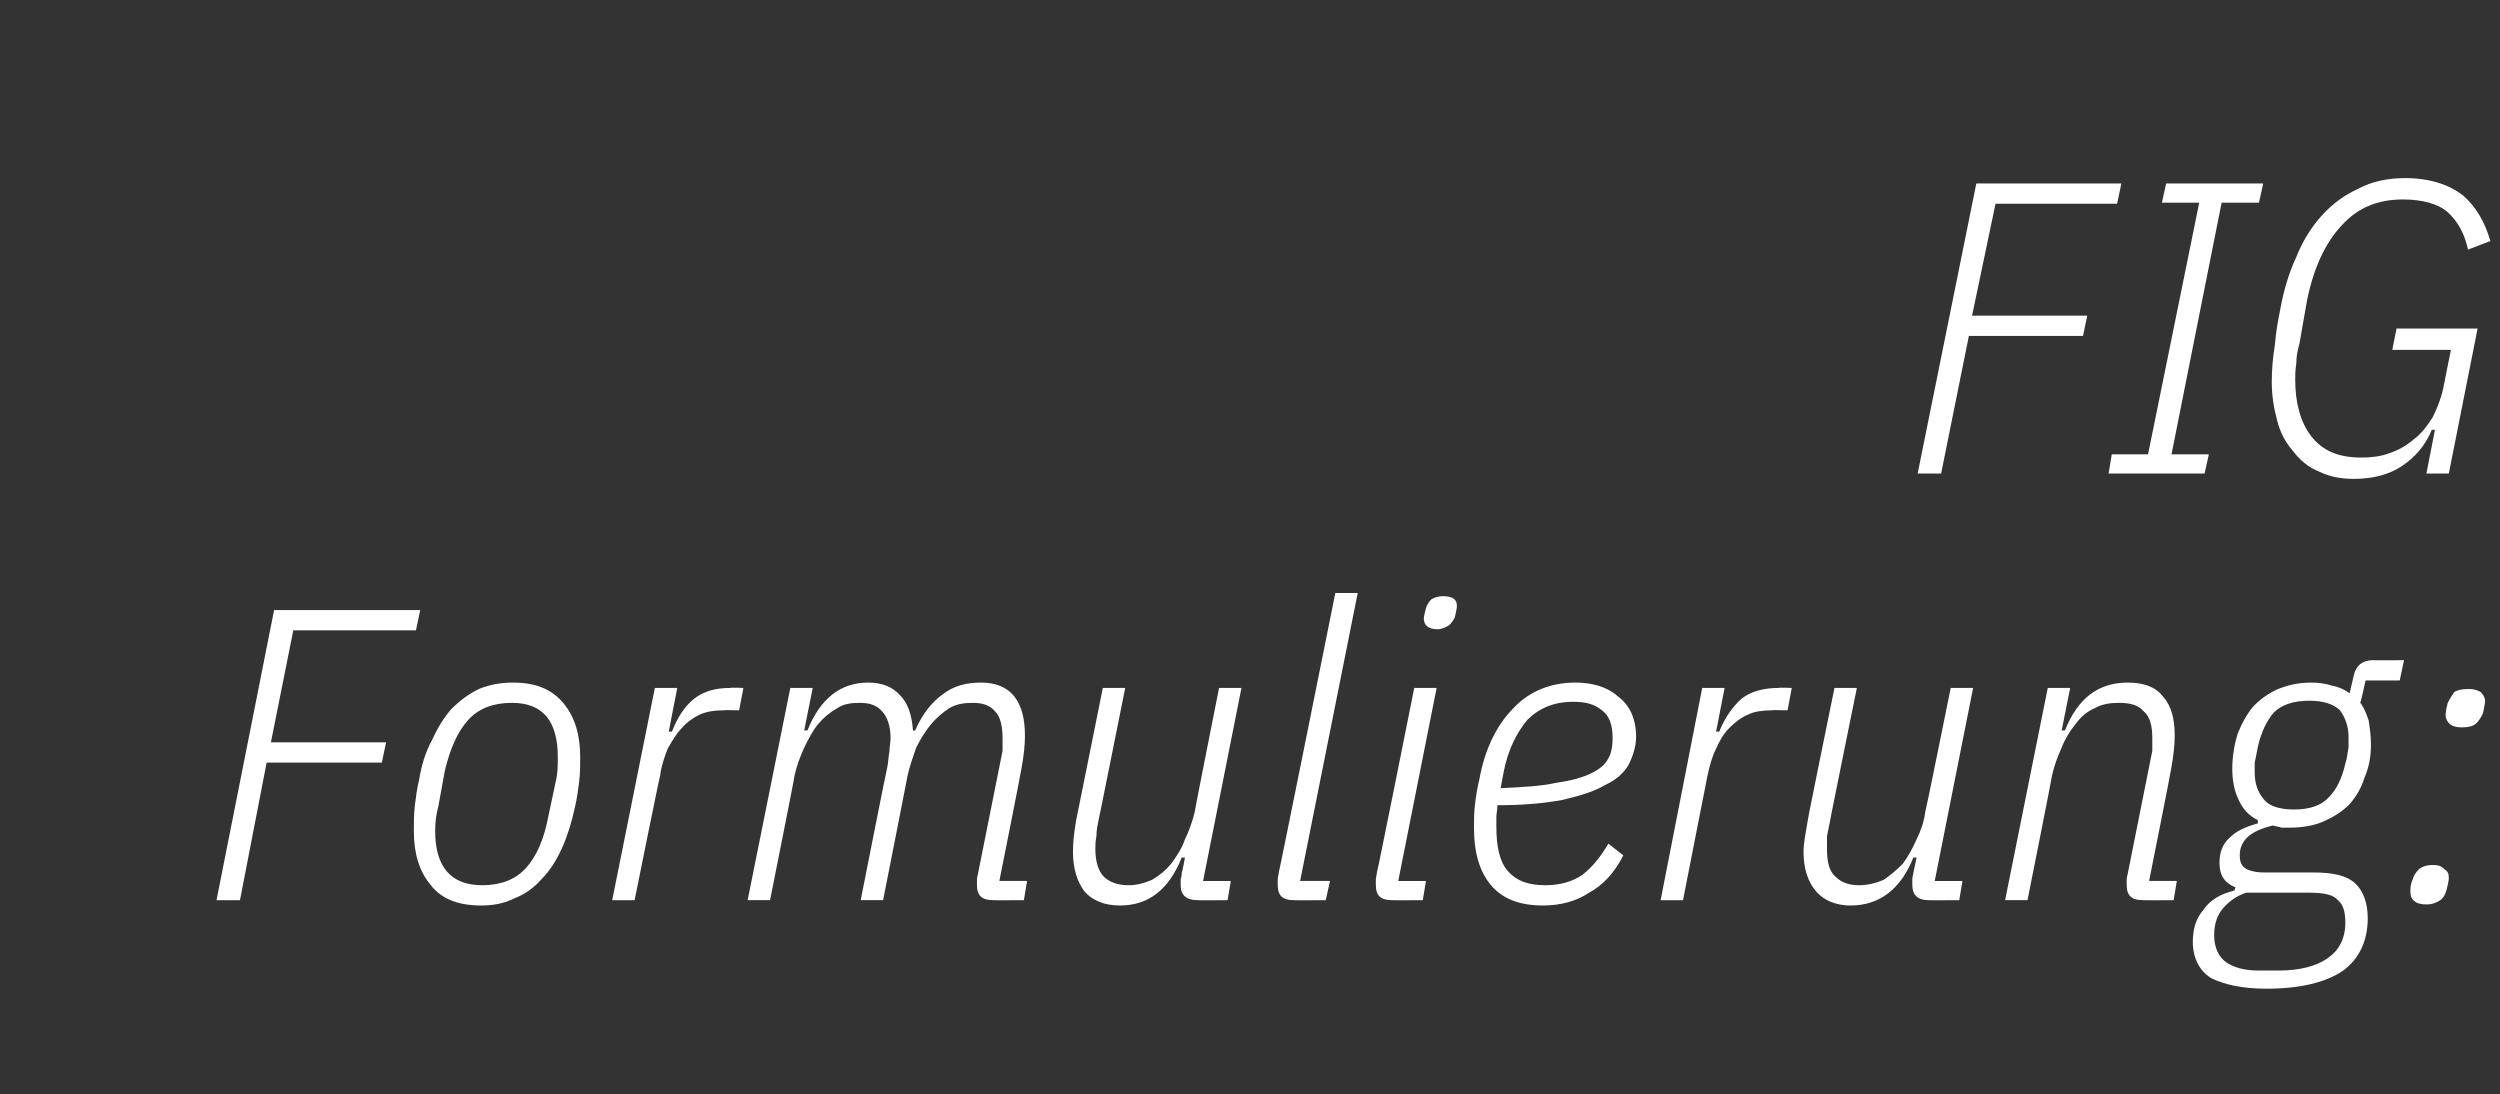 <?xml version="1.0" standalone="no"?><!DOCTYPE svg PUBLIC "-//W3C//DTD SVG 1.1//EN" "http://www.w3.org/Graphics/SVG/1.1/DTD/svg11.dtd"><svg xmlns="http://www.w3.org/2000/svg" version="1.1" width="234.4px" height="102.6px" viewBox="0 -14 234.4 102.6" style="top:-14px"><rect x="0" y="-14" width="234.4" height="102.6" fill="#333333" stroke="none"/><desc>FIG Formulierung:</desc><defs/><g id="Polygon304891"><path d="m20.3 70.4l5.4-27.2l13.7 0l-.4 1.9l-11.5 0l-2.1 10.5l10.8 0l-.4 1.9l-10.8 0l-2.5 12.9l-2.2 0zm24.8.5c-2.1 0-3.7-.6-4.7-1.9c-1.1-1.3-1.6-3-1.6-5.1c0-.7 0-1.5.1-2.4c.1-.8.2-1.6.4-2.4c.2-1.3.6-2.6 1.2-3.7c.5-1.1 1.1-2.1 1.8-2.9c.8-.8 1.6-1.4 2.6-1.9c1-.4 2-.6 3.2-.6c2.1 0 3.6.6 4.7 1.9c1.1 1.3 1.6 3 1.6 5.1c0 .7 0 1.5-.1 2.3c-.1.8-.2 1.6-.4 2.4c-.3 1.4-.7 2.7-1.2 3.8c-.5 1.1-1.1 2.1-1.9 2.9c-.7.8-1.5 1.4-2.5 1.8c-1 .5-2 .7-3.2.7zm-4.3-7c0 3.4 1.5 5.1 4.4 5.1c1.7 0 3.1-.5 4.1-1.6c1-1.1 1.7-2.7 2.1-4.8c0 0 .7-3.3.7-3.3c.2-.8.2-1.5.2-2.3c0-3.4-1.4-5.1-4.3-5.1c-1.7 0-3.1.5-4.1 1.6c-1 1.1-1.7 2.7-2.2 4.8c0 0-.6 3.3-.6 3.3c-.2.7-.3 1.5-.3 2.3c0 0 0 0 0 0zm16.6 6.5l4-19.9l2.1 0l-.8 4.1c0 0 .25-.01.3 0c.5-1.3 1.2-2.4 2.1-3.1c.9-.7 2-1 3.4-1c.03-.05 1.2 0 1.2 0l-.4 2.1c0 0-1.43-.04-1.4 0c-.9 0-1.6.1-2.3.4c-.6.3-1.2.7-1.7 1.3c-.5.5-.9 1.2-1.3 1.9c-.3.8-.6 1.6-.7 2.5c-.04-.02-2.4 11.7-2.4 11.7l-2.1 0zm12.7 0l4-19.9l2.1 0l-.8 4c0 0 .27-.04.3 0c1.2-3 3.1-4.5 5.7-4.5c1.3 0 2.3.4 3 1.2c.7.7 1.1 1.8 1.2 3.3c0 0 .2 0 .2 0c.7-1.6 1.6-2.7 2.6-3.4c1-.8 2.2-1.1 3.6-1.1c1.3 0 2.4.4 3.1 1.3c.7.9 1 2.1 1 3.7c0 .8-.1 1.8-.3 2.9c.03.04-2.1 10.7-2.1 10.7l2.6 0l-.3 1.8c0 0-2.86.02-2.9 0c-1 0-1.5-.4-1.5-1.4c0-.1 0-.3 0-.5c0-.3.1-.5.1-.6c0 0 2-10 2-10c.1-.5.2-1 .3-1.5c0-.4 0-.8 0-1.2c0-1.1-.2-2-.7-2.5c-.5-.6-1.2-.8-2.1-.8c-.8 0-1.5.1-2.2.5c-.6.4-1.2.9-1.7 1.5c-.5.6-1 1.4-1.4 2.2c-.3.9-.6 1.7-.8 2.6c.01.01-2.3 11.7-2.3 11.7l-2.1 0c0 0 2.46-12.47 2.5-12.5c.1-.5.1-1 .2-1.5c0-.4.1-.8.1-1.2c0-1.1-.3-2-.8-2.5c-.5-.6-1.2-.8-2.1-.8c-.8 0-1.5.1-2.1.5c-.7.4-1.3.9-1.8 1.5c-.5.6-.9 1.4-1.3 2.2c-.4.9-.7 1.7-.9 2.6c.04.01-2.3 11.7-2.3 11.7l-2.1 0zm35.4-19.9c0 0-2.49 12.44-2.5 12.4c-.1.5-.2 1-.2 1.5c-.1.5-.1.9-.1 1.2c0 1.2.3 2.1.8 2.6c.5.5 1.3.8 2.3.8c.8 0 1.5-.2 2.2-.5c.7-.4 1.3-.9 1.8-1.5c.5-.7 1-1.4 1.3-2.3c.4-.8.7-1.7.9-2.5c-.02-.03 2.3-11.7 2.3-11.7l2.1 0l-3.6 18.1l2.6 0l-.3 1.8c0 0-2.85.02-2.8 0c-1.1 0-1.6-.5-1.6-1.4c0-.2 0-.3 0-.6c.1-.2.1-.4.1-.6c.05.02.3-1.4.3-1.4c0 0-.25.01-.3 0c-1.2 3-3.1 4.5-5.8 4.5c-1.5 0-2.6-.5-3.3-1.3c-.7-.9-1.1-2.2-1.1-3.7c0-.9.1-1.8.3-3c0 .03 2.5-12.4 2.5-12.4l2.1 0zm15.8 19.9c-1 0-1.5-.4-1.5-1.4c0-.1 0-.3 0-.5c0-.3.1-.5.1-.7c.03.05 5.3-26.2 5.3-26.2l2.1 0l-5.4 27l2.8 0l-.4 1.8c0 0-2.96.02-3 0zm13.5-25.4c-.9 0-1.3-.4-1.3-1c0-.2.1-.6.2-1c.1-.3.3-.6.5-.8c.3-.2.7-.3 1.1-.3c.9 0 1.3.3 1.3.9c0 .3-.1.6-.2 1.1c-.1.2-.3.5-.5.7c-.3.2-.7.4-1.1.4zm-4.3 25.4c-1 0-1.5-.4-1.5-1.4c0-.1 0-.3 0-.5c0-.3.1-.5.1-.7c.04.05 3.5-17.3 3.5-17.3l2.1 0l-3.6 18.1l2.6 0l-.3 1.8c0 0-2.86.02-2.9 0zm14.2.5c-2.2 0-3.8-.6-4.9-1.9c-1.1-1.3-1.6-3.1-1.6-5.4c0-.7 0-1.4.1-2.2c.1-.8.2-1.5.4-2.3c.5-2.8 1.6-5.1 3.2-6.7c1.5-1.6 3.5-2.4 5.8-2.4c1.6 0 3 .4 4 1.3c1.1.8 1.7 2.1 1.7 3.8c0 .9-.3 1.8-.7 2.6c-.4.7-1.1 1.4-2.2 1.9c-1 .6-2.3 1-4 1.4c-1.6.3-3.6.5-6.1.5c0 .4-.1.8-.1 1.1c0 .4 0 .7 0 .9c0 1.9.3 3.3 1.1 4.2c.8.9 1.9 1.3 3.5 1.3c1.3 0 2.5-.3 3.5-1c.9-.7 1.7-1.7 2.4-2.9c0 0 1.4 1.1 1.4 1.1c-.8 1.6-1.9 2.8-3.2 3.5c-1.2.8-2.7 1.2-4.3 1.2zm2.8-19.1c-1.8 0-3.2.6-4.3 1.7c-1 1.2-1.8 2.8-2.2 4.8c0 0-.3 1.6-.3 1.6c2.1-.1 3.9-.2 5.2-.5c1.4-.2 2.5-.5 3.3-.9c.8-.4 1.3-.8 1.6-1.4c.3-.5.4-1.2.4-1.9c0-1.2-.3-2.1-1-2.6c-.7-.6-1.6-.8-2.7-.8zm8.2 18.6l3.9-19.9l2.1 0l-.8 4.1c0 0 .29-.01.3 0c.5-1.3 1.3-2.4 2.1-3.1c.9-.7 2.1-1 3.5-1c-.03-.05 1.2 0 1.2 0l-.4 2.1c0 0-1.49-.04-1.5 0c-.8 0-1.6.1-2.2.4c-.7.3-1.2.7-1.8 1.3c-.5.5-.9 1.2-1.2 1.9c-.4.8-.6 1.6-.8 2.5c0-.02-2.3 11.7-2.3 11.7l-2.1 0zm18.4-19.9c0 0-2.53 12.44-2.5 12.4c-.1.5-.2 1-.3 1.5c0 .5 0 .9 0 1.2c0 1.2.2 2.1.8 2.6c.5.5 1.2.8 2.2.8c.8 0 1.6-.2 2.3-.5c.6-.4 1.2-.9 1.8-1.5c.5-.7.9-1.4 1.3-2.3c.4-.8.7-1.7.8-2.5c.04-.03 2.4-11.7 2.4-11.7l2.1 0l-3.6 18.1l2.6 0l-.3 1.8c0 0-2.89.02-2.9 0c-1 0-1.5-.5-1.5-1.4c0-.2 0-.3 0-.6c0-.2.1-.4.1-.6c.01.02.3-1.4.3-1.4c0 0-.29.01-.3 0c-1.2 3-3.2 4.5-5.9 4.5c-1.4 0-2.5-.5-3.2-1.3c-.8-.9-1.2-2.2-1.2-3.7c0-.9.2-1.8.4-3c-.04.03 2.5-12.4 2.5-12.4l2.1 0zm13.9 19.9l4-19.9l2.1 0l-.8 4c0 0 .26-.04.3 0c1.2-3 3.1-4.5 5.9-4.5c1.5 0 2.6.4 3.3 1.3c.8.9 1.1 2.1 1.1 3.7c0 .8-.1 1.8-.3 2.9c.03.04-2.1 10.7-2.1 10.7l2.6 0l-.3 1.8c0 0-2.87.02-2.9 0c-1 0-1.5-.4-1.5-1.4c0-.1 0-.3 0-.5c0-.3.1-.5.1-.6c0 0 2-10 2-10c.1-.5.2-1 .3-1.5c0-.4 0-.8 0-1.2c0-1.1-.2-2-.8-2.5c-.5-.6-1.3-.8-2.3-.8c-.8 0-1.6.1-2.3.5c-.7.3-1.3.8-1.8 1.5c-.5.6-1 1.4-1.3 2.2c-.4.9-.7 1.7-.9 2.6c.03.01-2.3 11.7-2.3 11.7l-2.1 0zm34 1.7c0 2.1-.8 3.8-2.3 4.9c-1.6 1.1-4 1.7-7.2 1.7c-2.3 0-4-.4-5.2-1c-1.1-.7-1.7-1.9-1.7-3.4c0-1.2.3-2.2 1-3c.6-.9 1.6-1.5 2.9-1.8c0 0 .1-.3.1-.3c-1-.4-1.5-1.1-1.5-2.3c0-1 .3-1.8 1-2.4c.6-.6 1.5-1 2.6-1.3c0 0 0-.3 0-.3c-.8-.4-1.4-1-1.8-1.9c-.4-.8-.6-1.8-.6-2.9c0-1.2.2-2.3.5-3.3c.4-1 .9-1.9 1.5-2.6c.7-.7 1.4-1.2 2.3-1.6c1-.4 2-.6 3.1-.6c.7 0 1.4.1 2 .3c.6.1 1.2.4 1.6.7c0 0 .4-1.7.4-1.7c.2-.9.8-1.4 1.8-1.4c-.04.02 2.9 0 2.9 0l-.4 1.9l-3.2 0c0 0-.47 2.13-.5 2.1c.4.5.6 1.1.8 1.7c.1.7.2 1.4.2 2.2c0 1.2-.2 2.2-.6 3.1c-.3 1-.8 1.8-1.4 2.5c-.7.7-1.5 1.2-2.4 1.6c-.9.4-2 .6-3.2.6c-.2 0-.5 0-.8 0c-.2-.1-.5-.1-.8-.2c-2.1.5-3.1 1.4-3.1 2.8c0 .5.1.9.5 1.2c.3.2.9.4 1.7.4c0 0 4.6 0 4.6 0c2 0 3.3.3 4.1 1.1c.7.7 1.1 1.8 1.1 3.2zm-2.1.4c0-1-.2-1.7-.7-2.1c-.4-.5-1.3-.7-2.6-.7c0 0-6 0-6 0c-.9.3-1.6.8-2.2 1.5c-.5.6-.8 1.4-.8 2.5c0 1.1.4 2 1.1 2.5c.7.5 1.7.8 3.1.8c0 0 1.8 0 1.8 0c2 0 3.6-.4 4.7-1.2c1-.7 1.6-1.8 1.6-3.3zm-4.8-10.6c1.5 0 2.6-.4 3.3-1.2c.7-.7 1.2-1.8 1.5-3.1c.2-.6.2-1.1.3-1.5c0-.4 0-.7 0-1c0-1-.3-1.8-.8-2.5c-.6-.6-1.6-.9-2.9-.9c-1.5 0-2.6.4-3.3 1.1c-.7.8-1.2 1.9-1.5 3.2c-.1.6-.2 1-.3 1.5c0 .4 0 .7 0 .9c0 1.1.3 1.9.9 2.6c.5.6 1.5.9 2.8.9zm12.4 8.9c-.5 0-.9-.1-1.1-.3c-.3-.2-.4-.5-.4-.9c0-.3 0-.7.2-1.1c.1-.4.3-.7.6-1c.2-.2.7-.4 1.3-.4c.5 0 .8.1 1.1.4c.3.2.4.4.4.8c0 .3-.1.7-.2 1.1c-.1.4-.3.8-.6 1c-.3.2-.7.4-1.3.4zm3.3-16.6c-.5 0-.8-.1-1.1-.3c-.2-.2-.4-.5-.4-.8c0-.4.1-.8.2-1.2c.2-.4.4-.7.6-1c.3-.2.7-.3 1.4-.3c.4 0 .8.1 1.1.3c.2.2.4.5.4.8c0 .3-.1.7-.2 1.2c-.2.4-.4.7-.6.9c-.3.3-.8.4-1.4.4z" stroke="none" fill="#fff"/></g><g id="Polygon304890"><path d="m179.8 30.4l5.5-27.2l13.6 0l-.4 1.9l-11.4 0l-2.2 10.5l10.8 0l-.4 1.9l-10.7 0l-2.6 12.9l-2.2 0zm17.9 0l.3-1.8l3.4 0l4.8-23.6l-3.5 0l.4-1.8l9.1 0l-.4 1.8l-3.5 0l-4.7 23.6l3.5 0l-.4 1.8l-9 0zm30.6-4.1c0 0-.26-.01-.3 0c-.6 1.5-1.6 2.6-2.8 3.4c-1.2.8-2.7 1.2-4.5 1.2c-1.2 0-2.3-.2-3.3-.7c-1-.4-1.8-1.1-2.4-1.9c-.7-.8-1.2-1.7-1.5-2.9c-.3-1.1-.5-2.3-.5-3.6c0-1.1.1-2.3.3-3.5c.1-1.3.3-2.3.5-3.3c.3-1.7.8-3.4 1.5-4.9c.6-1.5 1.4-2.8 2.4-3.9c1-1.1 2.1-1.9 3.4-2.5c1.3-.7 2.8-1 4.4-1c2.3 0 4.1.6 5.4 1.6c1.3 1.1 2.1 2.6 2.6 4.3c0 0-2.1.8-2.1.8c-.3-1.4-.9-2.6-1.9-3.5c-.9-.8-2.4-1.2-4.2-1.2c-2.4 0-4.3.8-5.8 2.5c-1.5 1.6-2.6 4-3.2 7c0 0-.7 4-.7 4c-.2.7-.3 1.3-.3 1.9c-.1.6-.1 1.1-.1 1.5c0 2.2.5 4 1.5 5.3c1.1 1.4 2.6 2 4.7 2c.9 0 1.8-.1 2.6-.4c.9-.3 1.6-.7 2.3-1.3c.7-.5 1.3-1.3 1.8-2.1c.4-.8.8-1.8 1-2.8c-.01-.03.7-3.5.7-3.5l-5.5 0l.4-2l7.6 0l-2.7 13.6l-2.1 0l.8-4.1z" stroke="none" fill="#fff"/></g></svg>